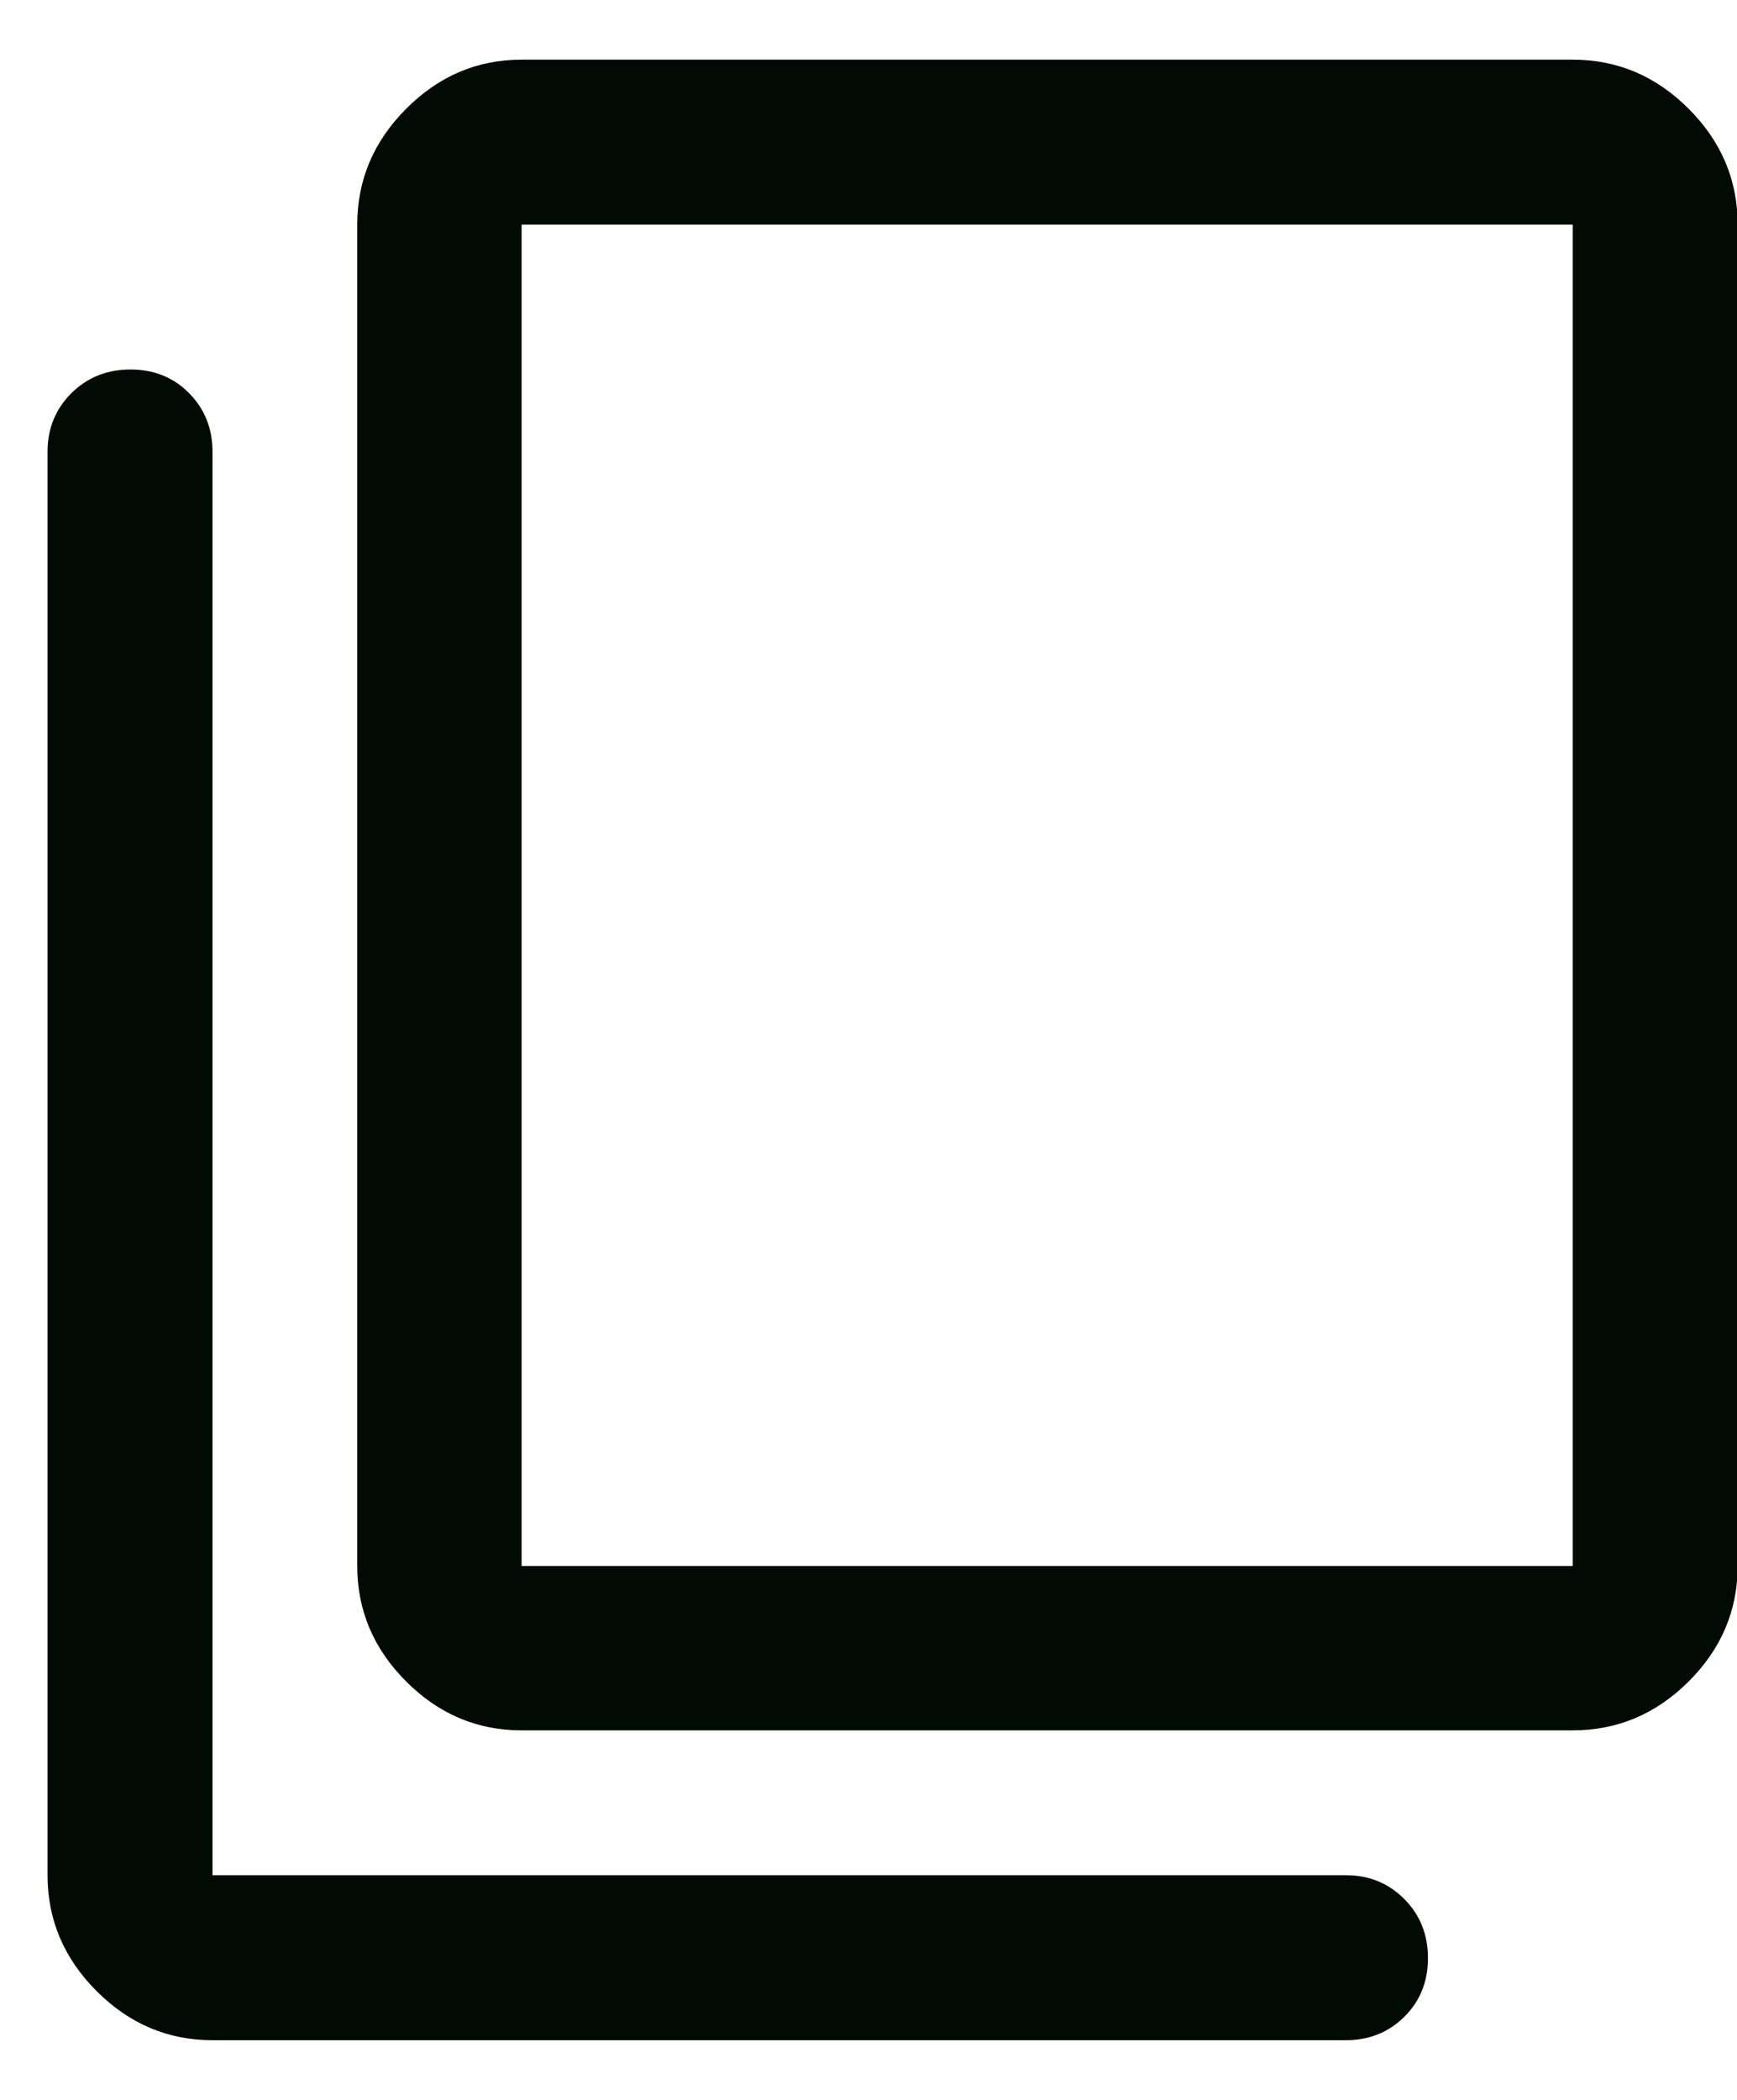 <svg width="24" height="29" viewBox="0 0 24 29" fill="none" xmlns="http://www.w3.org/2000/svg">
<path d="M7.207 23.897C6.594 23.897 6.062 23.672 5.612 23.222C5.161 22.771 4.936 22.239 4.936 21.626V3.103C4.936 2.487 5.161 1.954 5.612 1.502C6.062 1.05 6.594 0.824 7.207 0.824H21.73C22.346 0.824 22.88 1.05 23.332 1.502C23.784 1.954 24.009 2.487 24.009 3.103V21.626C24.009 22.239 23.784 22.771 23.332 23.222C22.88 23.672 22.346 23.897 21.73 23.897H7.207ZM7.207 21.626H21.73V3.103H7.207V21.626ZM2.936 28.176C2.321 28.176 1.787 27.95 1.335 27.498C0.883 27.046 0.657 26.512 0.657 25.897V6.238C0.657 5.918 0.767 5.649 0.986 5.43C1.206 5.212 1.478 5.103 1.803 5.103C2.128 5.103 2.398 5.212 2.613 5.43C2.829 5.649 2.936 5.918 2.936 6.238V25.897H18.595C18.916 25.897 19.185 26.007 19.403 26.226C19.621 26.445 19.73 26.718 19.73 27.042C19.73 27.367 19.621 27.637 19.403 27.853C19.185 28.068 18.916 28.176 18.595 28.176H2.936Z" fill="#010A05"/>
</svg>
